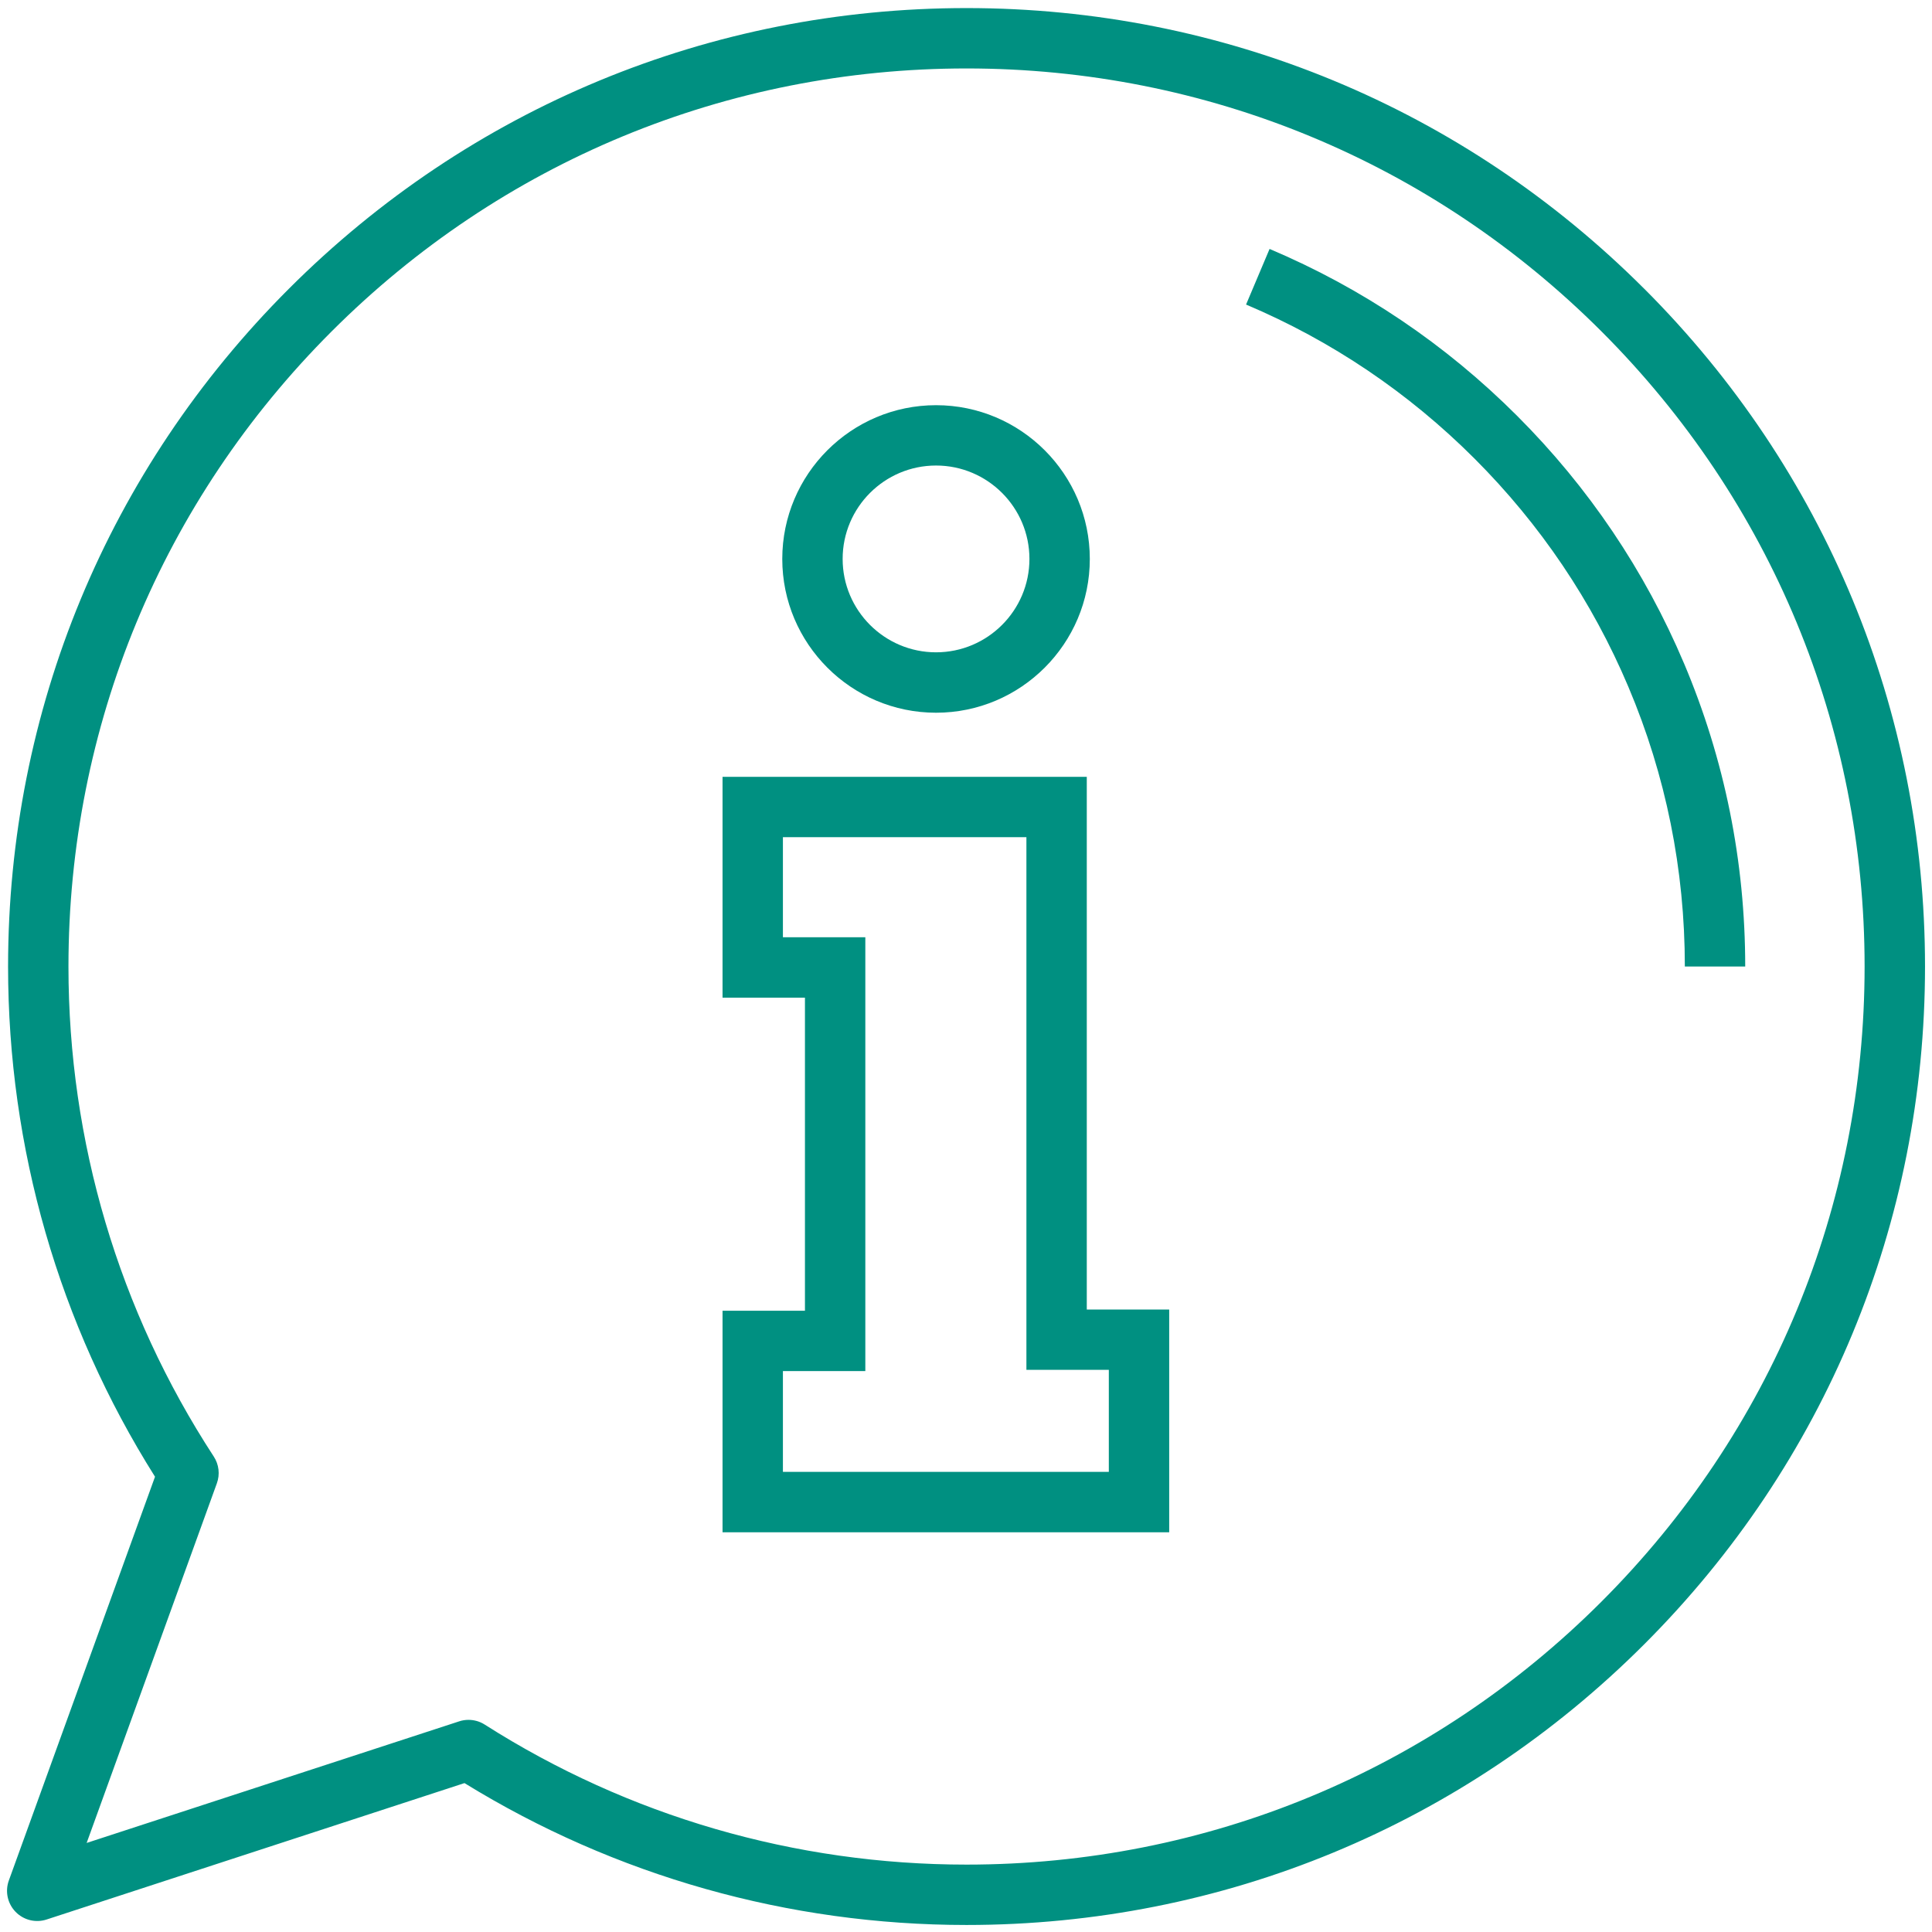 <?xml version="1.0" encoding="UTF-8"?> <svg xmlns="http://www.w3.org/2000/svg" id="PICTOS" viewBox="0 0 512 512"><defs><style> .cls-1 { fill: #009081; } </style></defs><path class="cls-1" d="M435.75,76.54C387.77,28.56,323.99,2.14,256.14,2.14S124.51,28.56,76.54,76.54C28.56,124.51,2.14,188.3,2.14,256.14c0,48.09,13.45,94.75,38.94,135.21L2.34,498.36c-1.04,2.88-.35,6.09,1.78,8.29,2.13,2.2,5.32,2.99,8.23,2.04l110.74-36.15c39.95,24.61,85.87,37.6,133.06,37.6,67.85,0,131.63-26.42,179.6-74.4,47.97-47.97,74.4-111.76,74.4-179.6s-26.42-131.63-74.4-179.61ZM424.43,424.43c-44.95,44.95-104.72,69.71-168.29,69.71-45.42,0-89.57-12.83-127.69-37.11-1.3-.83-2.79-1.25-4.3-1.25-.83,0-1.67.13-2.48.4l-98.71,32.22,34.51-95.31c.86-2.36.55-4.99-.82-7.09-25.19-38.62-38.51-83.52-38.51-129.85,0-63.57,24.76-123.34,69.71-168.29S192.57,18.14,256.14,18.14s123.34,24.76,168.29,69.71c44.95,44.95,69.71,104.72,69.71,168.29s-24.76,123.34-69.71,168.29Z"></path><path class="cls-1" d="M248.06,188.88c22.47,0,40.75-18.28,40.75-40.75s-18.28-40.75-40.75-40.75-40.75,18.28-40.75,40.75,18.28,40.75,40.75,40.75ZM248.06,123.37c13.65,0,24.75,11.1,24.75,24.75s-11.1,24.75-24.75,24.75-24.75-11.1-24.75-24.75,11.1-24.75,24.75-24.75Z"></path><path class="cls-1" d="M288.01,205.87h-96.53v58.52h21.84v82.97h-21.84v58.71h118.37v-59.03h-21.84v-141.16ZM293.85,363.03v27.03h-86.37v-26.71h21.84v-114.97h-21.84v-26.52h64.53v141.16h21.84Z"></path><path class="cls-1" d="M446.28,175.8c-10.4-24.58-25.28-46.65-44.23-65.6-18.95-18.95-41.02-33.83-65.6-44.23l-6.23,14.74c22.67,9.59,43.03,23.32,60.52,40.8,17.49,17.49,31.22,37.85,40.8,60.52,9.93,23.47,14.96,48.4,14.96,74.1h16c0-27.86-5.46-54.89-16.22-80.34Z"></path></svg> 